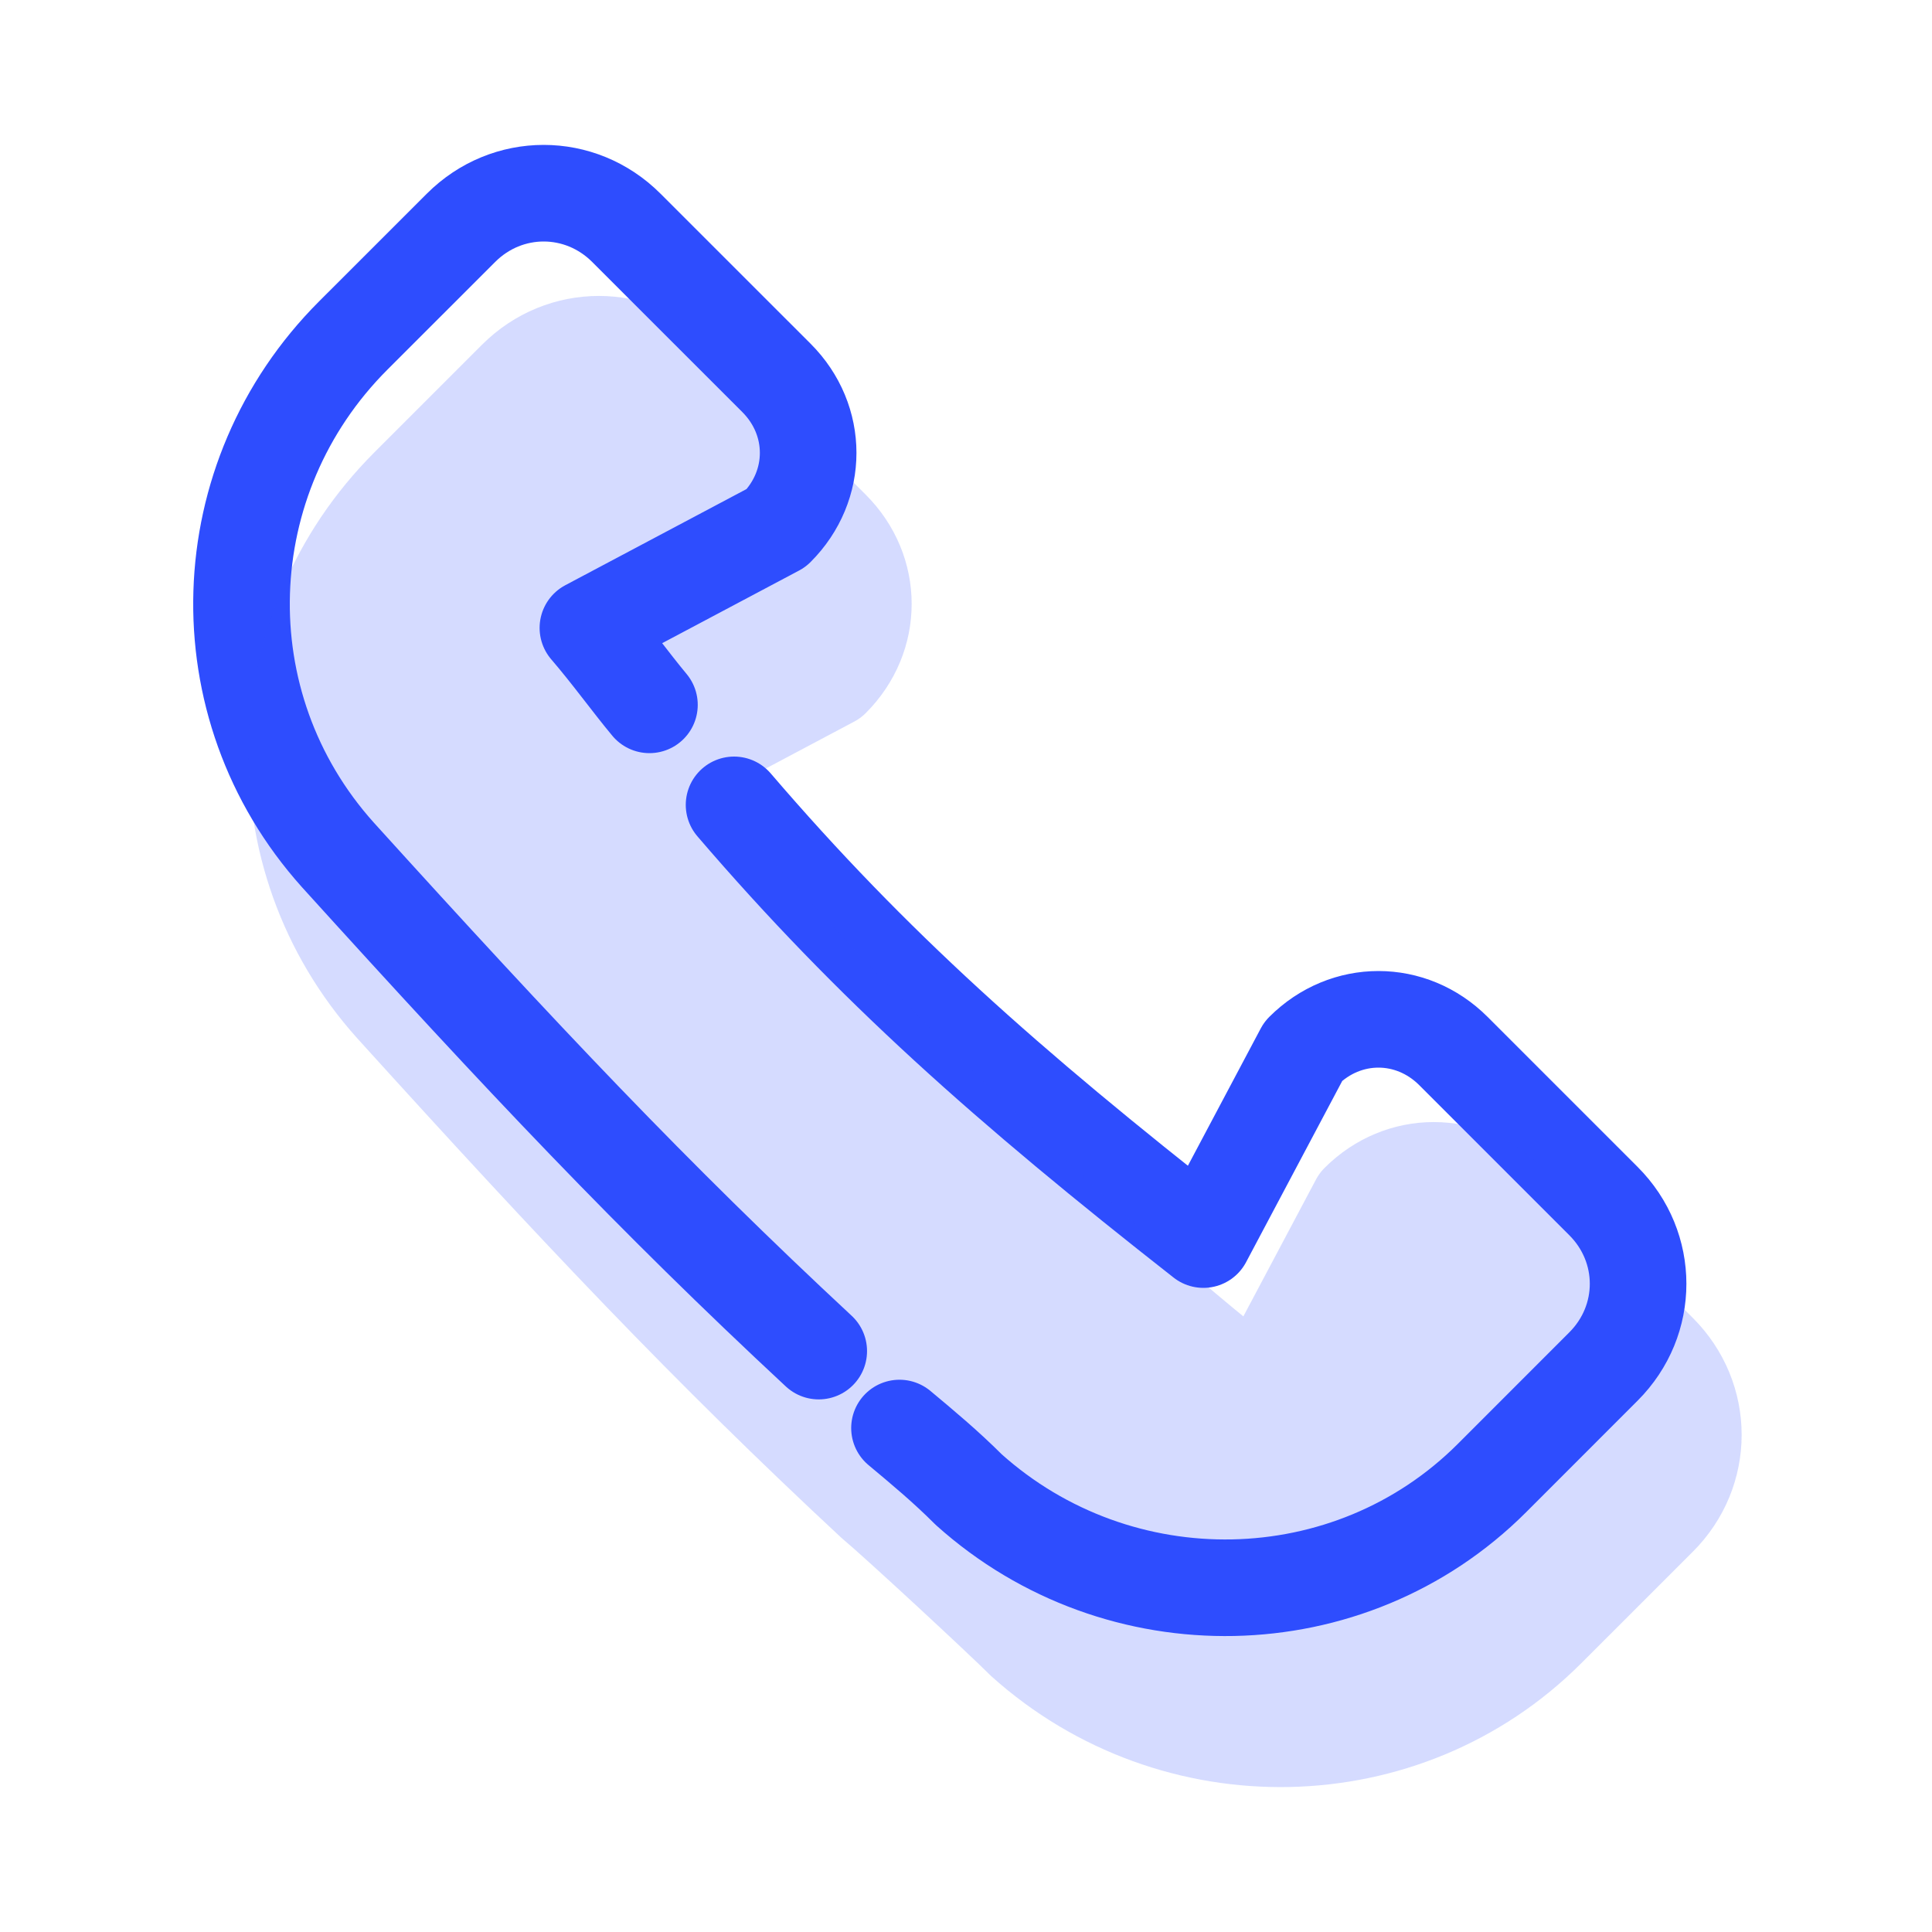 <svg width="40" height="40" viewBox="0 0 40 40" fill="none" xmlns="http://www.w3.org/2000/svg">
<path d="M15.198 16.664C18.066 20.009 20.853 22.478 24.915 25.664L26.986 21.761C27.862 20.885 29.216 20.885 30.092 21.761L33.198 24.867C34.154 25.823 34.154 27.336 33.198 28.292L30.889 30.602C27.942 33.548 23.163 33.628 20.057 30.841C19.579 30.363 19.101 29.965 18.623 29.566M13.446 14.593C13.048 14.115 12.65 13.557 12.172 13L16.075 10.929C16.951 10.053 16.951 8.699 16.075 7.823L12.968 4.717C12.013 3.761 10.499 3.761 9.544 4.717L7.313 6.947C4.367 9.894 4.207 14.593 6.995 17.699C10.818 21.92 13.526 24.788 16.951 27.973" stroke="#2E4DFE" stroke-width="2" stroke-miterlimit="10" stroke-linecap="round" stroke-linejoin="round"/>
<g opacity="0.2">
<path d="M14.59 17.72C17.457 21.065 21.997 25.605 26.059 28.791L28.13 24.888C29.006 24.012 30.36 24.012 31.236 24.888L34.342 27.994C35.298 28.95 35.298 30.463 34.342 31.419L32.032 33.728C29.085 36.675 24.307 36.755 21.2 33.967C20.723 33.49 18.572 31.498 18.094 31.1M14.59 17.72C14.192 17.242 13.793 16.684 13.316 16.127L17.218 14.056C18.094 13.18 18.094 11.826 17.218 10.95L14.112 7.844C13.156 6.888 11.643 6.888 10.687 7.844L8.457 10.074C5.51 13.021 5.351 17.72 8.138 20.826C11.961 25.047 14.669 27.914 18.094 31.1" fill="#2E4DFE"/>
<path d="M14.59 17.72C17.457 21.065 21.997 25.605 26.059 28.791L28.13 24.888C29.006 24.012 30.36 24.012 31.236 24.888L34.342 27.994C35.298 28.95 35.298 30.463 34.342 31.419L32.032 33.728C29.085 36.675 24.307 36.755 21.2 33.967C20.723 33.49 18.572 31.498 18.094 31.1C14.669 27.914 11.961 25.047 8.138 20.826C5.351 17.72 5.51 13.021 8.457 10.074L10.687 7.844C11.643 6.888 13.156 6.888 14.112 7.844L17.218 10.95C18.094 11.826 18.094 13.18 17.218 14.056L13.316 16.127C13.793 16.684 14.192 17.242 14.59 17.72Z" stroke="#2E4DFE" stroke-width="2" stroke-miterlimit="10" stroke-linecap="round" stroke-linejoin="round"/>
</g>
</svg>
